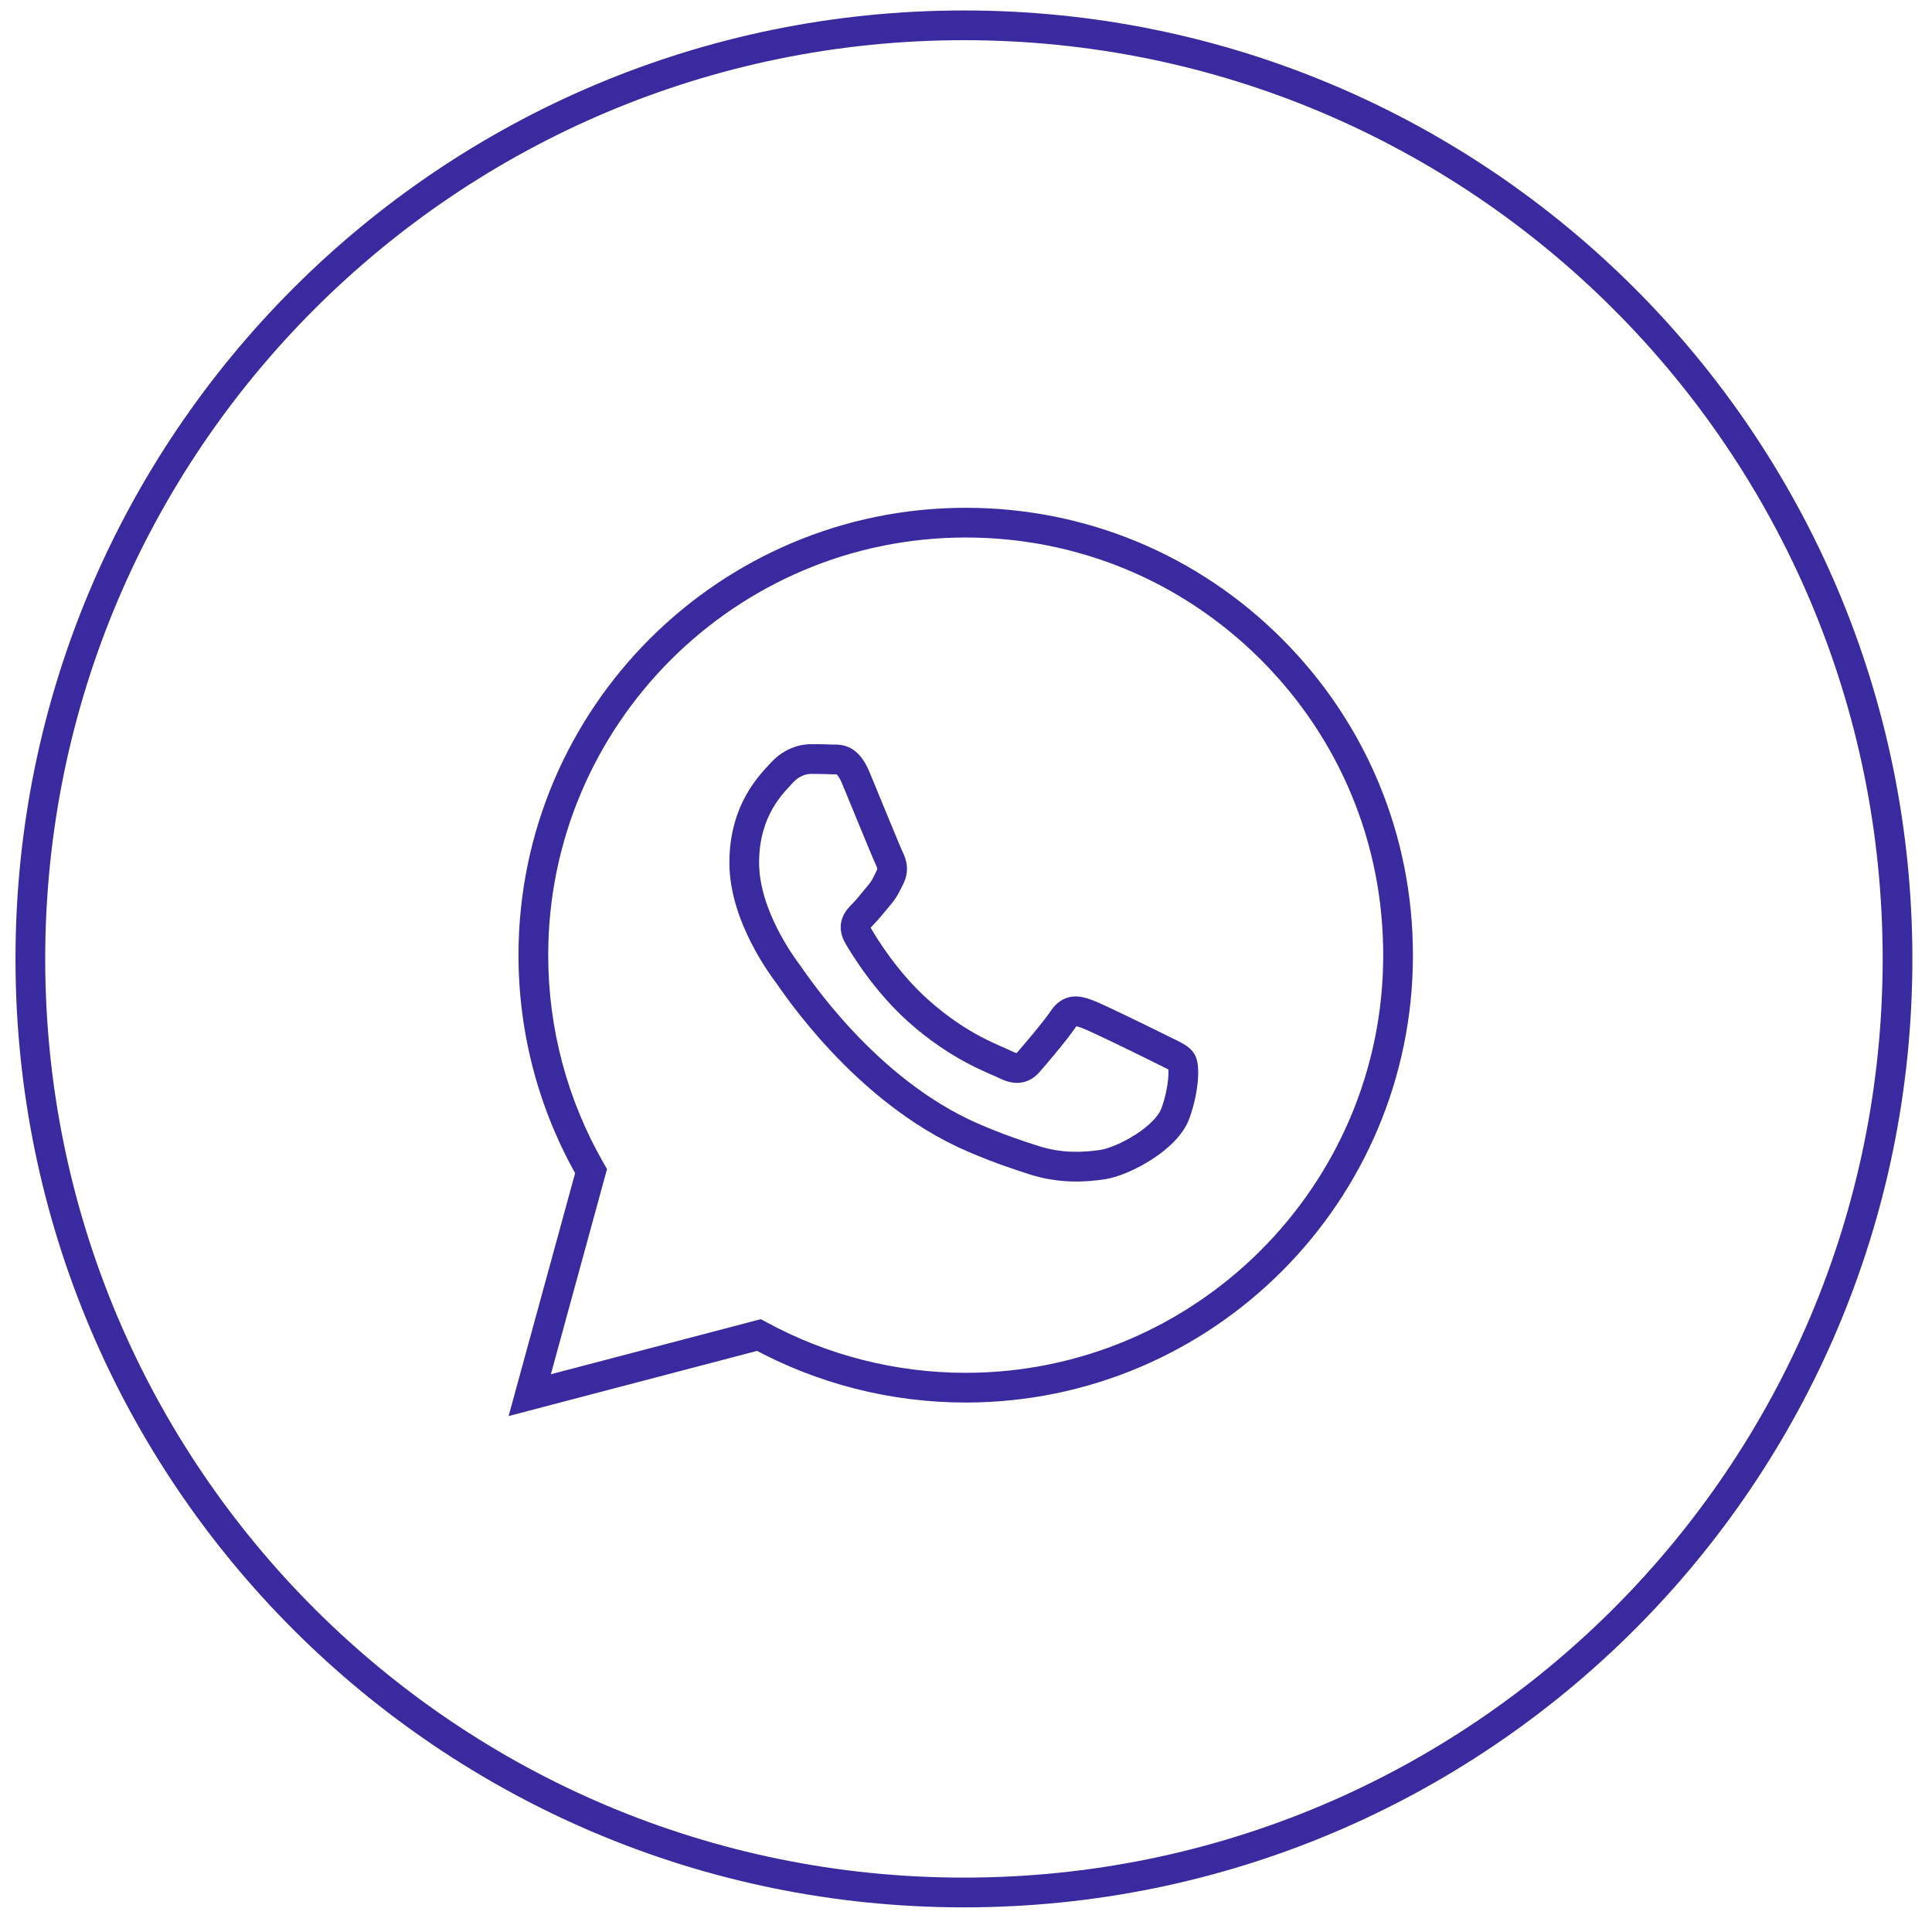 <?xml version="1.0" encoding="UTF-8"?> <svg xmlns="http://www.w3.org/2000/svg" width="65" height="65" viewBox="0 0 65 65" fill="none"> <path d="M32.491 46.687V47.187H32.491L32.491 46.687ZM32.485 46.687L32.485 47.187H32.485V46.687ZM47.037 32.14L47.537 32.141V32.141L47.037 32.14ZM42.781 21.85L42.427 22.203L42.427 22.203L42.781 21.85ZM32.491 17.584L32.491 17.084H32.491V17.584ZM17.944 32.129L18.444 32.129V32.129L17.944 32.129ZM19.886 39.401L20.368 39.533L20.423 39.332L20.319 39.151L19.886 39.401ZM17.822 46.939L17.34 46.807L17.111 47.642L17.949 47.422L17.822 46.939ZM25.534 44.916L25.773 44.477L25.599 44.382L25.407 44.432L25.534 44.916ZM32.431 64.171C50.054 64.171 64.34 49.884 64.34 32.261H63.34C63.34 49.332 49.501 63.17 32.431 63.17V64.171ZM0.521 32.261C0.521 49.884 14.808 64.171 32.431 64.171V63.17C15.36 63.17 1.521 49.332 1.521 32.261H0.521ZM32.431 0.352C14.808 0.352 0.521 14.638 0.521 32.261H1.521C1.521 15.191 15.36 1.352 32.431 1.352V0.352ZM64.34 32.261C64.34 14.638 50.054 0.352 32.431 0.352V1.352C49.501 1.352 63.34 15.191 63.34 32.261H64.34ZM32.491 46.187H32.485V47.187H32.491V46.187ZM46.537 32.14C46.534 39.883 40.235 46.183 32.491 46.187L32.491 47.187C40.787 47.183 47.534 40.435 47.537 32.141L46.537 32.14ZM42.427 22.203C45.08 24.859 46.539 28.386 46.537 32.14L47.537 32.141C47.539 28.121 45.974 24.34 43.135 21.496L42.427 22.203ZM32.491 18.084C36.249 18.085 39.774 19.547 42.427 22.203L43.135 21.496C40.294 18.653 36.515 17.085 32.491 17.084L32.491 18.084ZM18.444 32.129C18.447 24.385 24.749 18.084 32.491 18.084V17.084C24.197 17.084 17.448 23.832 17.444 32.129L18.444 32.129ZM20.319 39.151C19.09 37.021 18.443 34.605 18.444 32.129L17.444 32.129C17.443 34.78 18.136 37.369 19.453 39.651L20.319 39.151ZM18.305 47.071L20.368 39.533L19.404 39.269L17.34 46.807L18.305 47.071ZM25.407 44.432L17.695 46.455L17.949 47.422L25.66 45.4L25.407 44.432ZM32.485 46.187C30.134 46.186 27.824 45.596 25.773 44.477L25.294 45.355C27.492 46.554 29.967 47.186 32.485 47.187L32.485 46.187Z" fill="#3A2AA0"></path> <path d="M39.062 35.3L39.286 34.853L39.286 34.853L39.062 35.3ZM36.579 34.118L36.75 33.648L36.75 33.648L36.579 34.118ZM35.761 34.3L35.345 34.022L35.345 34.022L35.761 34.3ZM34.61 35.725L34.986 36.054L34.986 36.054L34.61 35.725ZM33.823 35.816L34.047 35.369L34.046 35.369L33.823 35.816ZM30.9 34.012L30.567 34.385L30.567 34.385L30.9 34.012ZM29.037 30.752L29.39 31.106L29.39 31.106L29.037 30.752ZM29.946 29.509L30.393 29.733L30.393 29.732L29.946 29.509ZM29.915 28.872L29.468 29.096L29.468 29.096L29.915 28.872ZM28.795 26.173L29.256 25.981L29.256 25.981L28.795 26.173ZM27.977 25.549L27.952 26.049L27.952 26.049L27.977 25.549ZM26.523 32.783L26.923 32.484L26.923 32.484L26.523 32.783ZM32.732 38.272L32.93 37.813L32.93 37.813L32.732 38.272ZM34.804 39.037L34.956 38.561L34.955 38.561L34.804 39.037ZM37.093 39.181L37.02 38.687L37.02 38.687L37.093 39.181ZM39.547 37.453L40.018 37.621L40.018 37.621L39.547 37.453ZM40.188 35.468C40.069 35.269 39.881 35.155 39.753 35.086C39.627 35.016 39.439 34.93 39.286 34.853L38.838 35.747C38.933 35.795 39.021 35.837 39.093 35.872C39.169 35.908 39.226 35.937 39.272 35.962C39.38 36.021 39.358 36.028 39.33 35.982L40.188 35.468ZM39.286 34.853C39.102 34.761 38.562 34.495 38.026 34.236C37.507 33.985 36.947 33.72 36.75 33.648L36.407 34.587C36.544 34.637 37.044 34.872 37.592 35.136C38.124 35.393 38.659 35.657 38.838 35.747L39.286 34.853ZM36.75 33.648C36.598 33.593 36.346 33.499 36.079 33.53C35.757 33.567 35.52 33.76 35.345 34.022L36.177 34.577C36.214 34.522 36.234 34.508 36.231 34.51C36.224 34.515 36.208 34.522 36.193 34.523C36.183 34.525 36.191 34.522 36.231 34.531C36.273 34.541 36.326 34.558 36.408 34.587L36.75 33.648ZM35.345 34.022C35.124 34.354 34.451 35.147 34.233 35.396L34.986 36.054C35.193 35.818 35.913 34.973 36.177 34.577L35.345 34.022ZM34.234 35.396C34.203 35.43 34.188 35.44 34.186 35.441C34.186 35.441 34.189 35.439 34.195 35.437C34.201 35.435 34.207 35.434 34.213 35.433C34.224 35.432 34.22 35.435 34.193 35.428C34.163 35.42 34.117 35.404 34.047 35.369L33.599 36.263C33.813 36.37 34.064 36.459 34.333 36.426C34.623 36.391 34.833 36.23 34.986 36.054L34.234 35.396ZM34.046 35.369C33.634 35.162 32.556 34.819 31.233 33.639L30.567 34.385C32.02 35.681 33.284 36.105 33.599 36.263L34.046 35.369ZM31.233 33.639C30.211 32.728 29.513 31.592 29.31 31.242L28.446 31.745C28.666 32.124 29.427 33.368 30.567 34.385L31.233 33.639ZM29.31 31.242C29.283 31.195 29.282 31.179 29.284 31.187C29.285 31.199 29.283 31.216 29.278 31.229C29.275 31.237 29.276 31.231 29.295 31.207C29.315 31.182 29.343 31.153 29.39 31.106L28.684 30.398C28.607 30.475 28.429 30.643 28.341 30.88C28.235 31.165 28.28 31.461 28.446 31.745L29.31 31.242ZM29.39 31.106C29.571 30.926 29.813 30.615 29.962 30.441L29.203 29.79C28.988 30.04 28.831 30.252 28.684 30.398L29.39 31.106ZM29.962 30.441C30.193 30.171 30.283 29.952 30.393 29.733L29.498 29.285C29.366 29.551 29.335 29.636 29.203 29.79L29.962 30.441ZM30.393 29.732C30.616 29.286 30.485 28.893 30.363 28.649L29.468 29.096C29.5 29.16 29.51 29.198 29.513 29.221C29.514 29.231 29.514 29.239 29.512 29.247C29.511 29.254 29.508 29.267 29.498 29.286L30.393 29.732ZM30.363 28.649C30.363 28.649 30.362 28.647 30.359 28.64C30.356 28.634 30.352 28.626 30.348 28.616C30.339 28.596 30.327 28.569 30.313 28.536C30.285 28.471 30.248 28.385 30.206 28.283C30.121 28.08 30.012 27.817 29.897 27.537C29.667 26.978 29.408 26.346 29.256 25.981L28.333 26.366C28.484 26.728 28.741 27.355 28.972 27.918C29.197 28.463 29.412 28.983 29.468 29.096L30.363 28.649ZM29.256 25.981C29.087 25.574 28.873 25.29 28.573 25.148C28.426 25.078 28.29 25.059 28.186 25.053C28.136 25.05 28.091 25.05 28.061 25.05C28.026 25.051 28.013 25.051 28.002 25.05L27.952 26.049C27.997 26.051 28.042 26.051 28.067 26.05C28.097 26.05 28.114 26.05 28.129 26.051C28.153 26.053 28.152 26.055 28.145 26.052C28.124 26.042 28.207 26.064 28.333 26.366L29.256 25.981ZM28.002 25.05C27.777 25.039 27.524 25.037 27.28 25.037V26.037C27.521 26.037 27.753 26.039 27.952 26.049L28.002 25.05ZM27.28 25.037C26.923 25.037 26.386 25.169 25.942 25.654L26.68 26.329C26.902 26.086 27.153 26.037 27.28 26.037V25.037ZM25.942 25.654C25.607 26.02 24.539 27.026 24.539 29.024H25.539C25.539 27.443 26.349 26.69 26.68 26.329L25.942 25.654ZM24.539 29.024C24.539 30.031 24.903 30.992 25.267 31.71C25.635 32.435 26.027 32.955 26.123 33.083L26.923 32.484C26.838 32.369 26.487 31.904 26.159 31.257C25.827 30.603 25.539 29.806 25.539 29.024H24.539ZM26.123 33.083C26.123 33.083 26.123 33.084 26.124 33.085C26.125 33.086 26.126 33.087 26.127 33.089C26.13 33.093 26.133 33.098 26.138 33.104C26.147 33.117 26.158 33.133 26.173 33.154C26.201 33.194 26.238 33.248 26.284 33.313C26.377 33.443 26.502 33.617 26.659 33.824C26.973 34.238 27.413 34.782 27.964 35.37C29.062 36.541 30.623 37.906 32.534 38.731L32.93 37.813C29.432 36.302 27.132 32.762 26.923 32.484L26.123 33.083ZM32.534 38.731C33.423 39.115 34.118 39.344 34.653 39.514L34.955 38.561C34.435 38.396 33.776 38.178 32.93 37.813L32.534 38.731ZM34.653 39.514C35.623 39.822 36.5 39.776 37.167 39.676L37.02 38.687C36.435 38.774 35.727 38.806 34.956 38.561L34.653 39.514ZM37.167 39.676C37.61 39.61 38.215 39.353 38.738 39.017C39.249 38.69 39.808 38.208 40.018 37.621L39.076 37.285C38.982 37.547 38.664 37.877 38.199 38.175C37.745 38.466 37.275 38.649 37.02 38.687L37.167 39.676ZM40.018 37.621C40.184 37.156 40.269 36.719 40.299 36.37C40.314 36.196 40.316 36.036 40.305 35.9C40.297 35.792 40.275 35.614 40.188 35.468L39.33 35.982C39.288 35.911 39.3 35.881 39.308 35.978C39.313 36.048 39.314 36.151 39.302 36.284C39.279 36.549 39.213 36.902 39.076 37.285L40.018 37.621Z" fill="#3A2AA0"></path> </svg> 